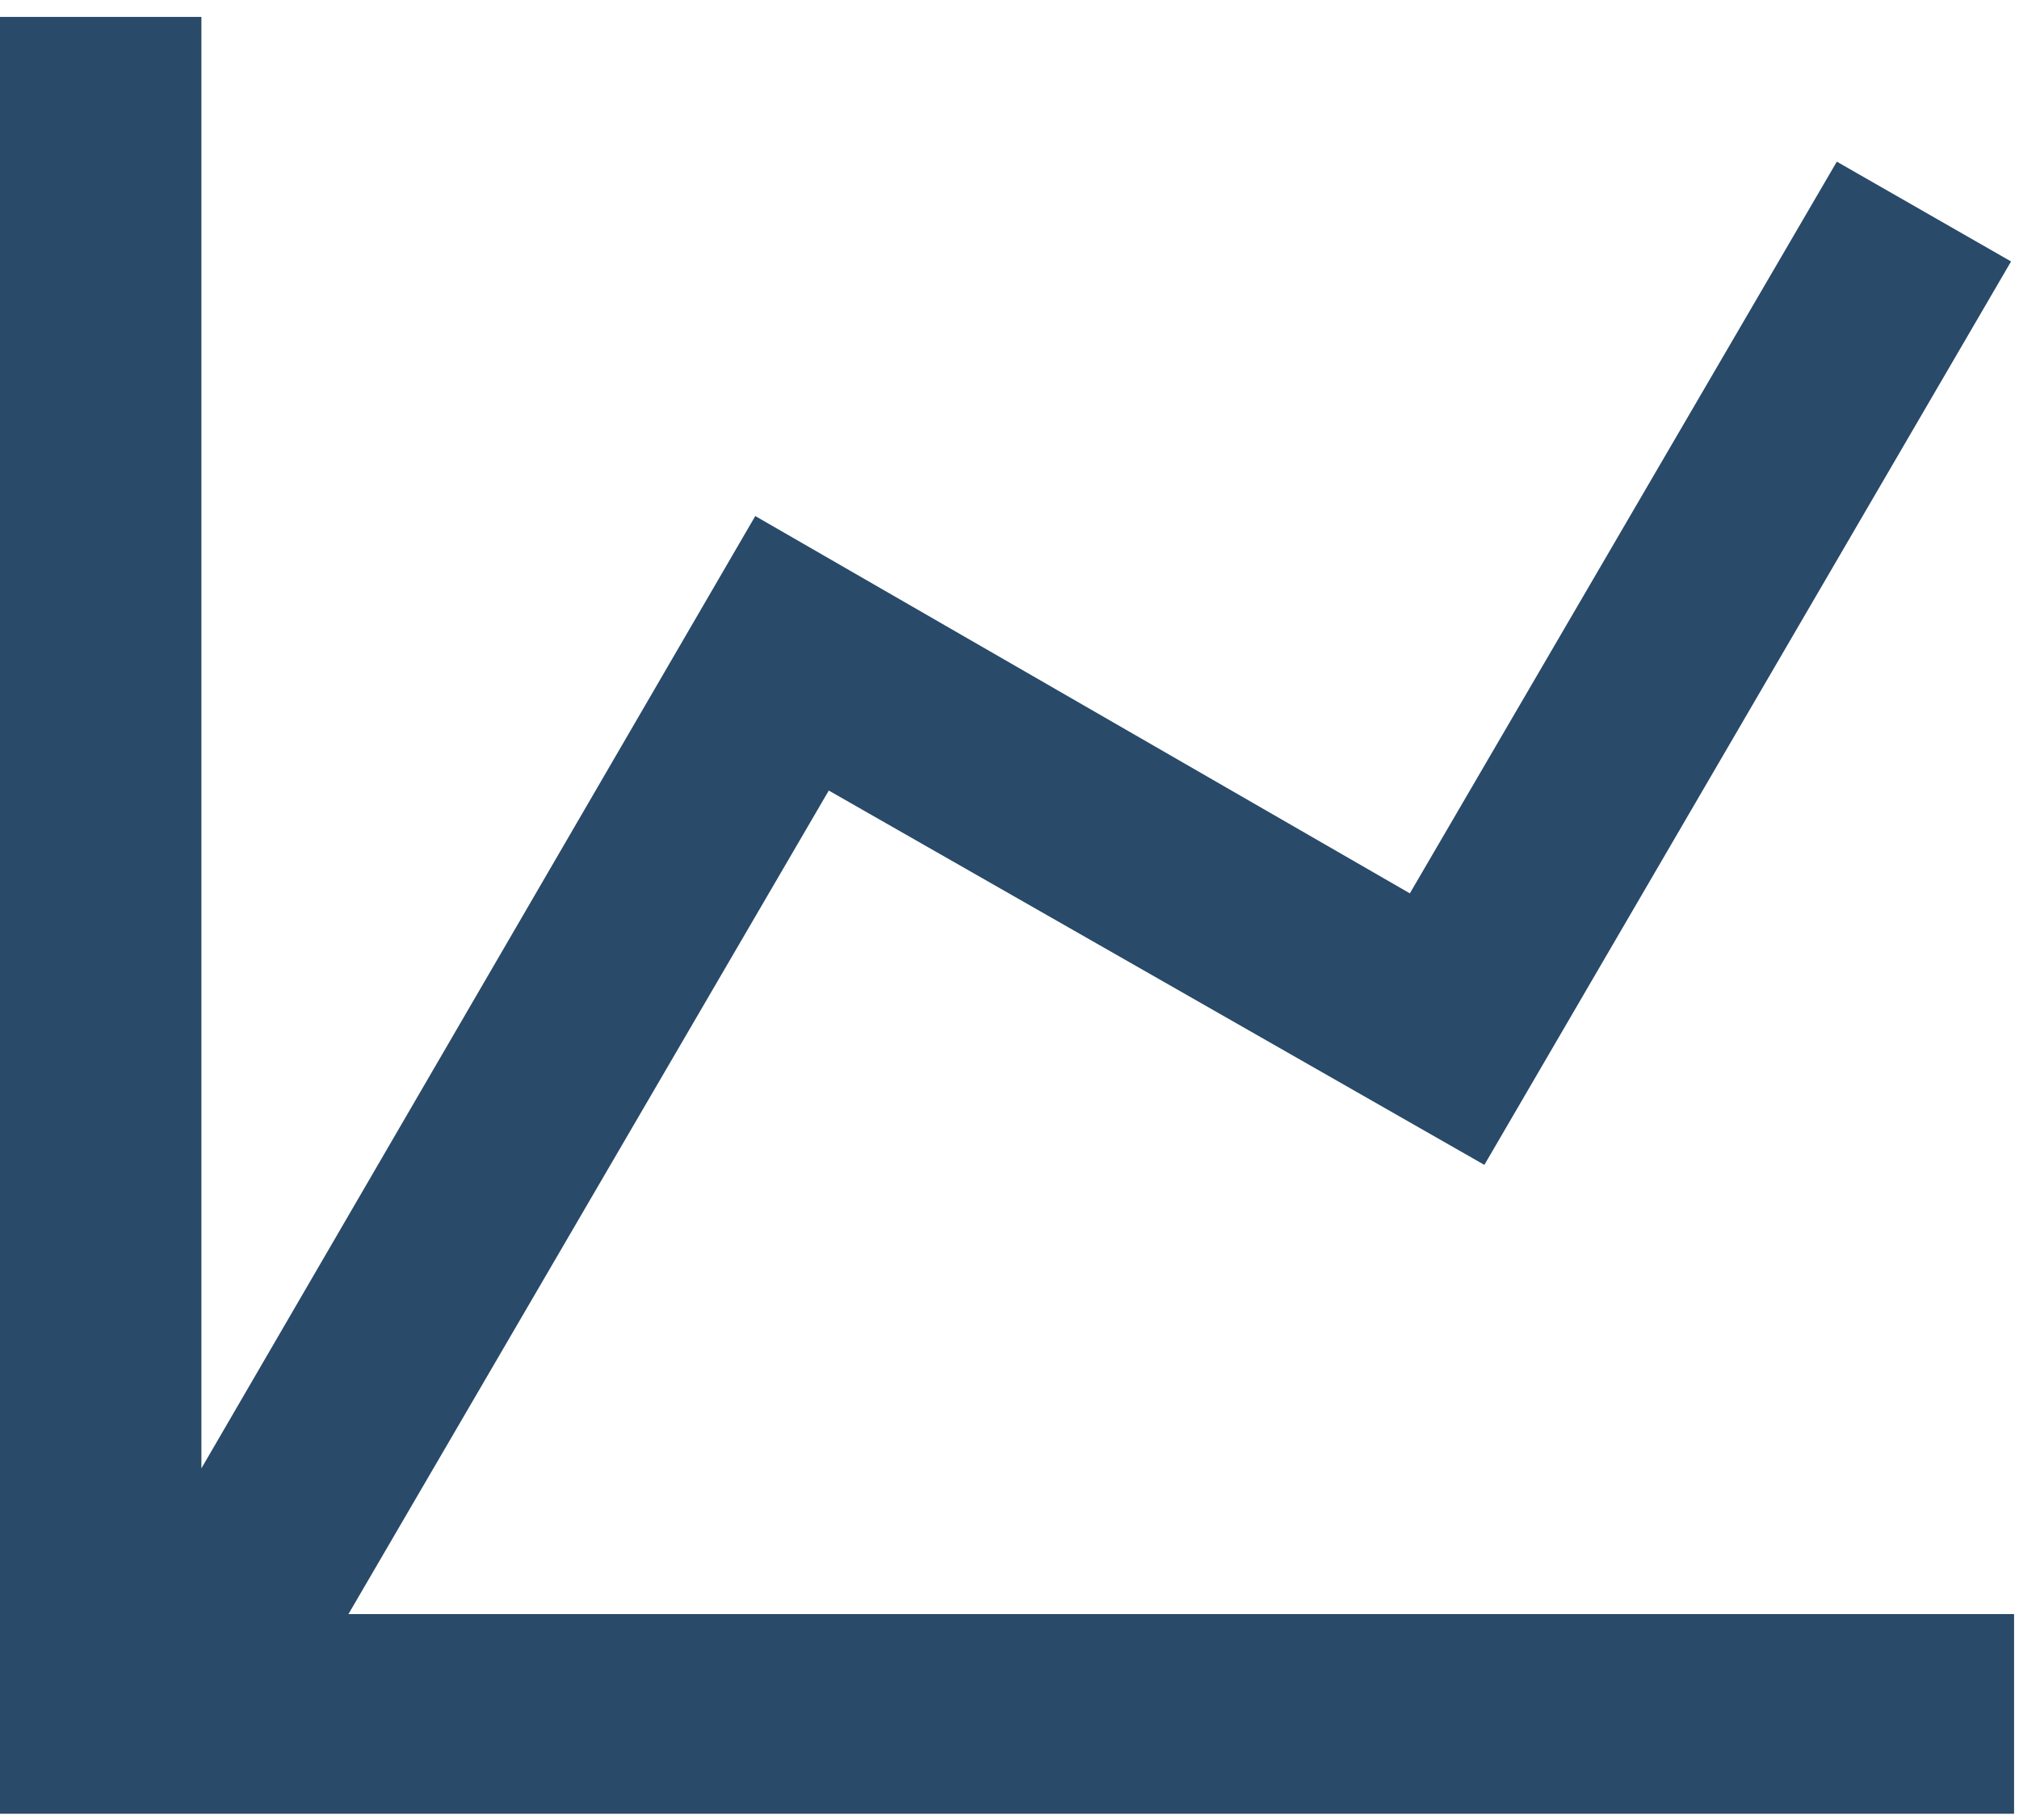<?xml version="1.0" encoding="UTF-8"?> <svg xmlns="http://www.w3.org/2000/svg" width="61" height="55" viewBox="0 0 61 55" fill="none"><path d="M42.596 26.996L55.496 4.885L60.76 7.901L44.847 35.201L25.04 23.889L10.527 48.776H60.851V54.809H0V0.511H6.085V44.371L22.819 15.594L42.596 26.996Z" fill="#294A69"></path></svg> 